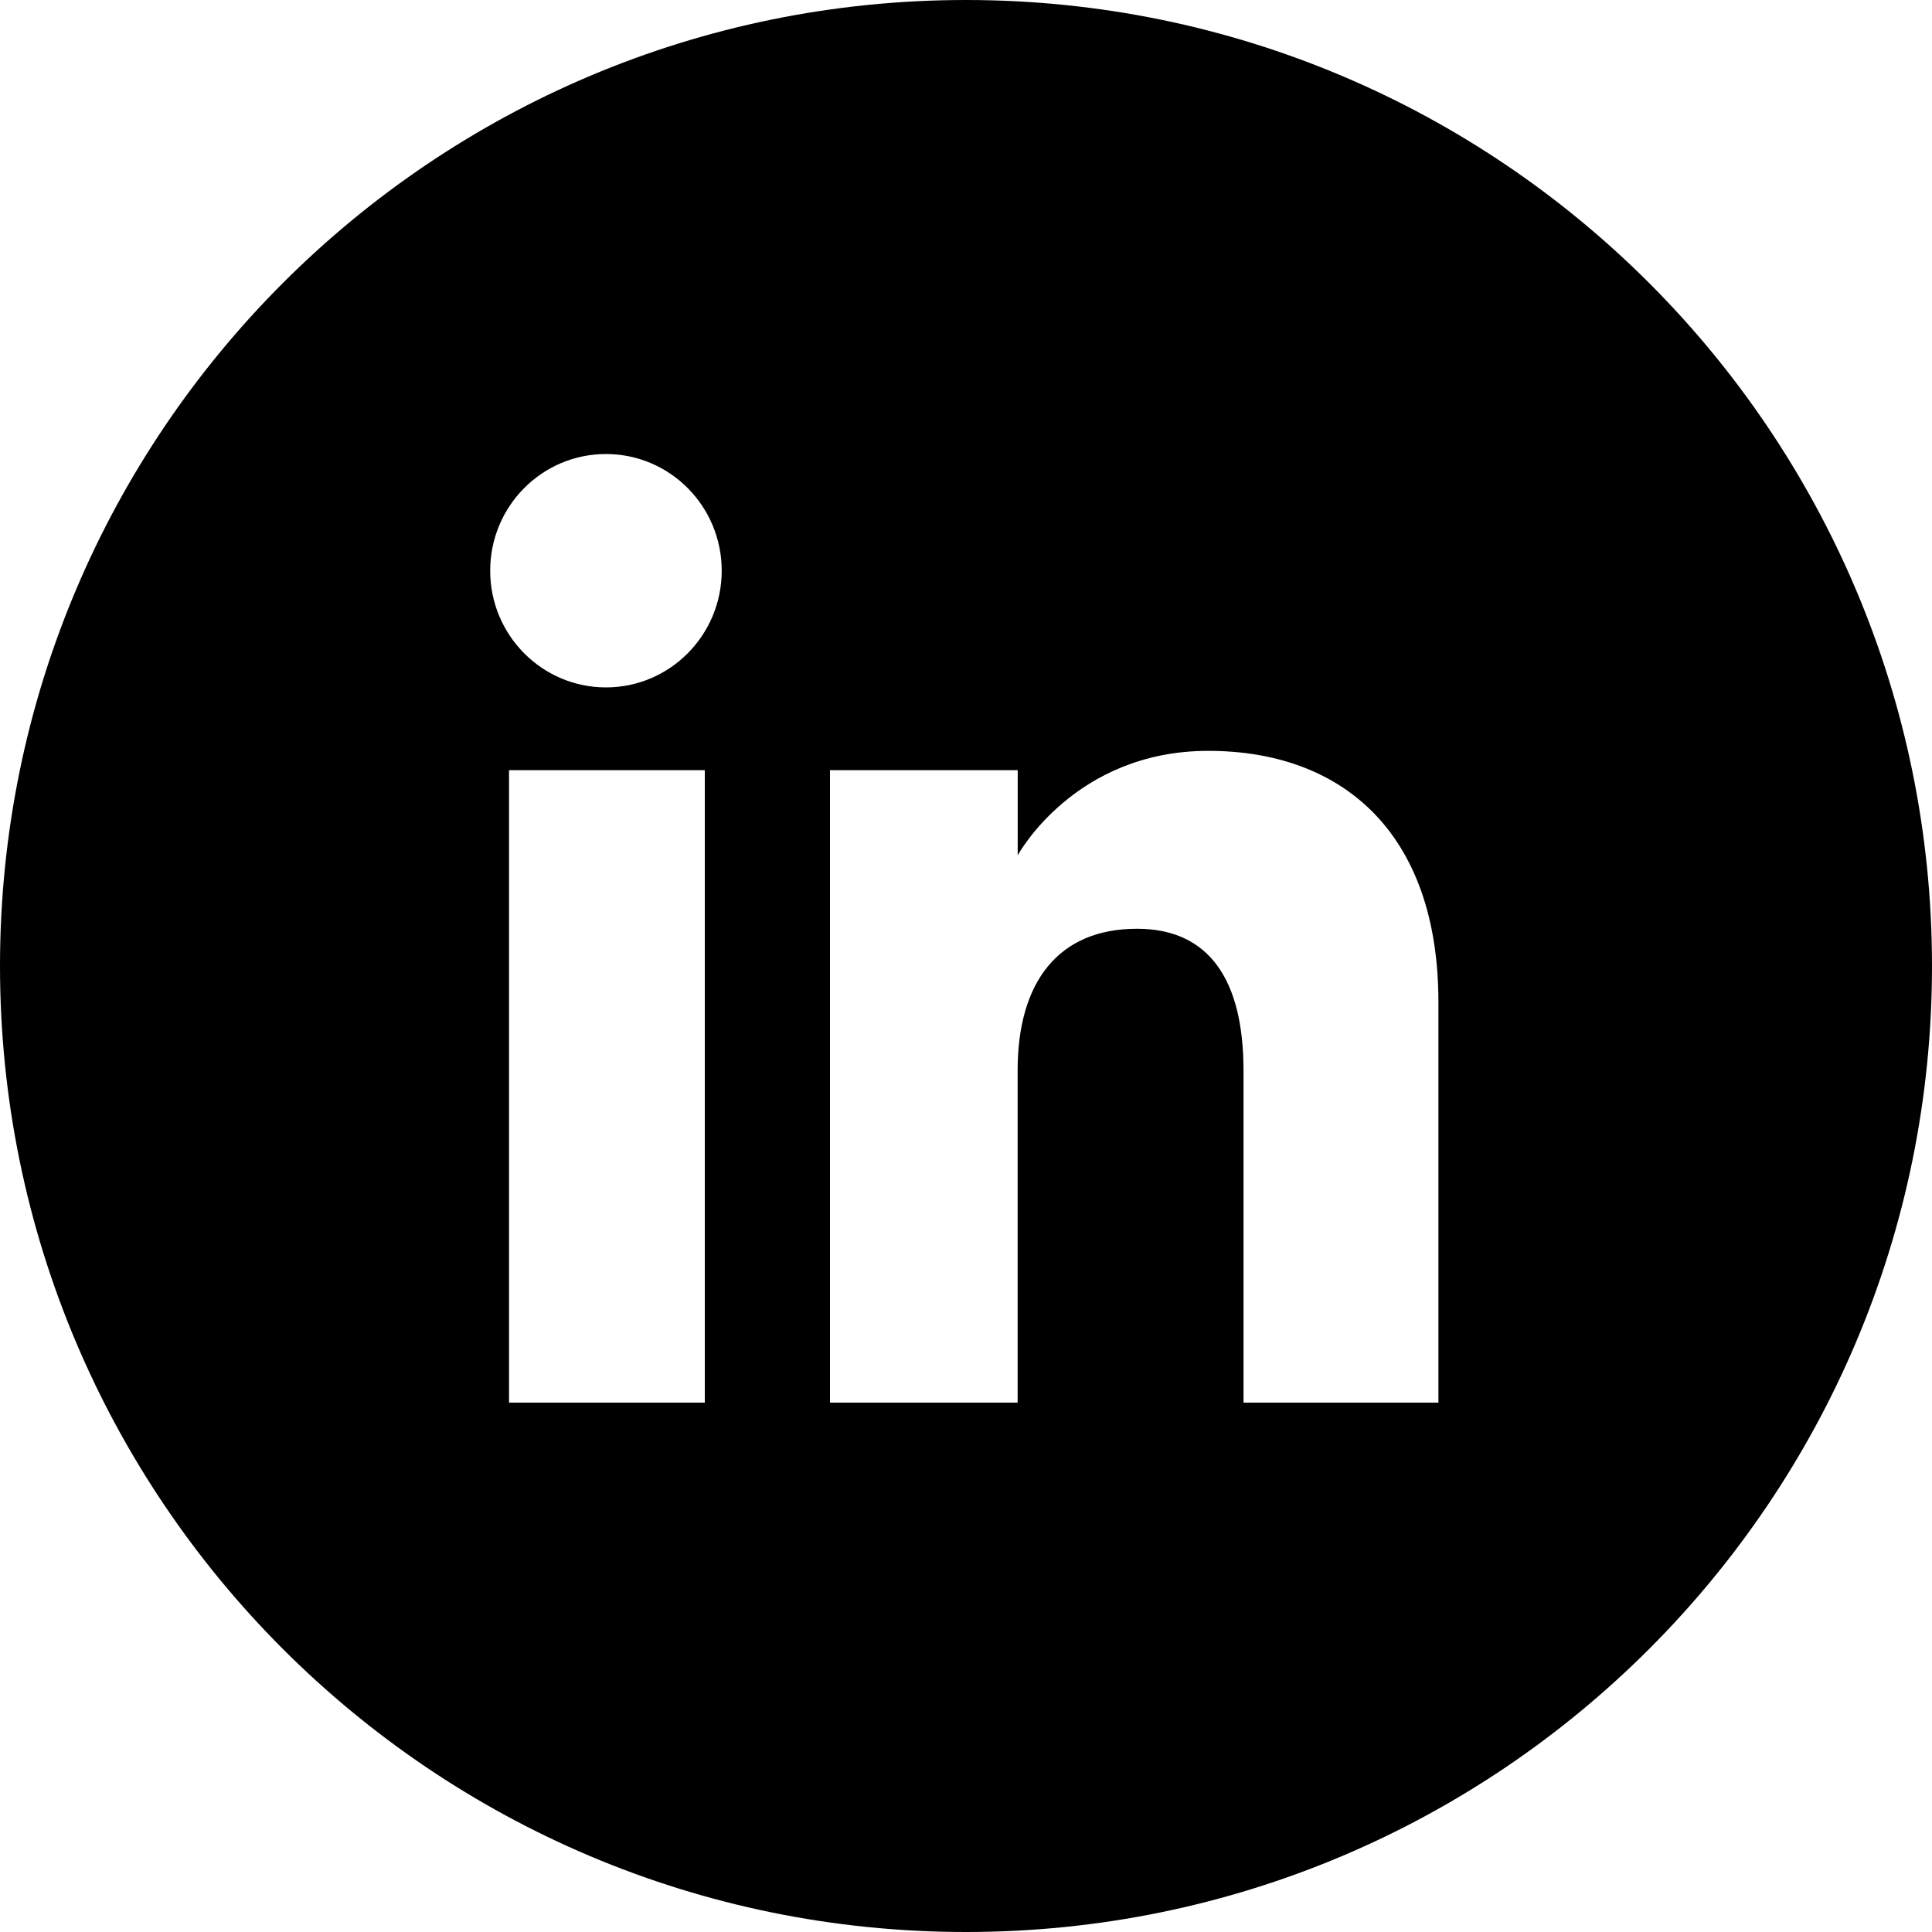 <?xml version="1.0" encoding="utf-8"?>
<!-- Generator: Adobe Illustrator 16.0.0, SVG Export Plug-In . SVG Version: 6.00 Build 0)  -->
<!DOCTYPE svg PUBLIC "-//W3C//DTD SVG 1.1//EN" "http://www.w3.org/Graphics/SVG/1.1/DTD/svg11.dtd">
<svg version="1.1" id="Layer_1" xmlns="http://www.w3.org/2000/svg" xmlns:xlink="http://www.w3.org/1999/xlink" x="0px" y="0px"
	 width="25px" height="25px" viewBox="0 0 25 25" enable-background="new 0 0 25 25" xml:space="preserve">
<path d="M12.5,0C5.597,0,0,5.597,0,12.5S5.597,25,12.5,25C19.404,25,25,19.403,25,12.5S19.404,0,12.5,0z M9.12,18.15H6.587V9.966
	H9.12V18.15z M7.841,8.895c-0.827,0-1.498-0.676-1.498-1.51s0.67-1.51,1.498-1.51s1.498,0.676,1.498,1.51S8.668,8.895,7.841,8.895z
	 M18.612,18.15h-2.521v-4.297c0-1.177-0.447-1.835-1.379-1.835c-1.014,0-1.544,0.685-1.544,1.835v4.297H10.74V9.966h2.429v1.102
	c0,0,0.73-1.352,2.466-1.352s2.978,1.06,2.978,3.252V18.15z"/>
</svg>

